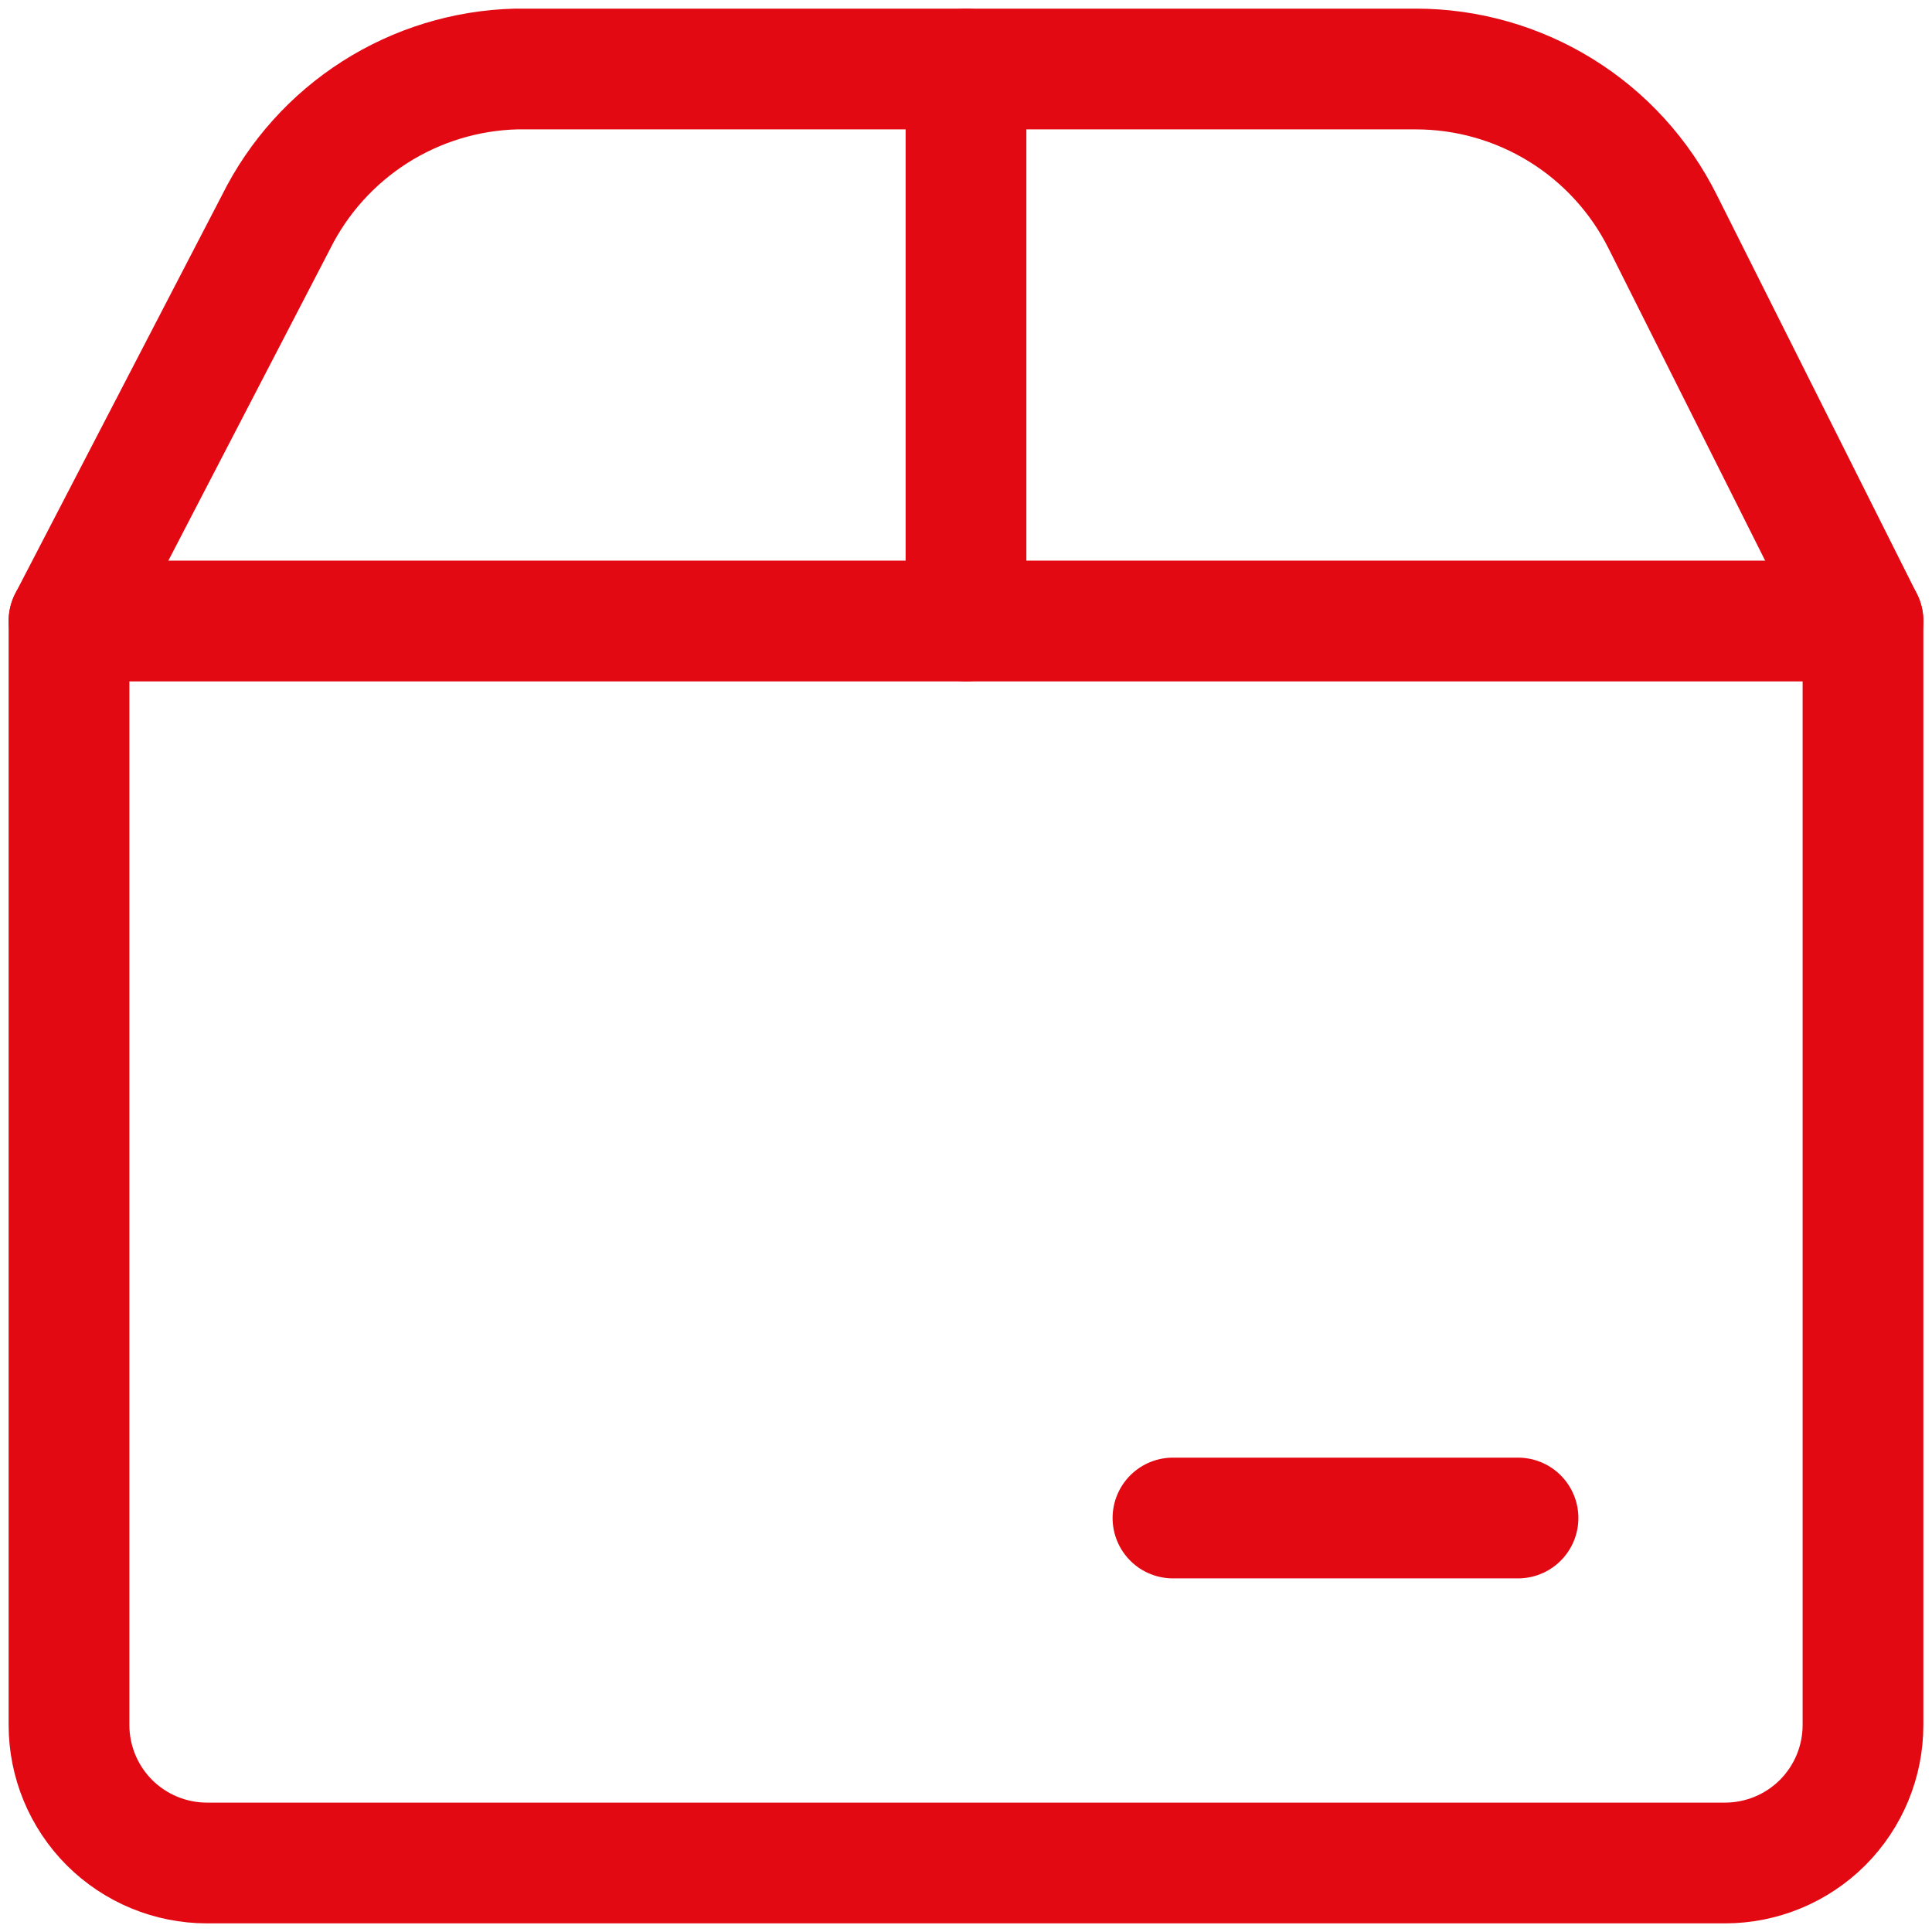 <svg width="32" height="32" viewBox="0 0 32 32" fill="none" xmlns="http://www.w3.org/2000/svg">
<g clip-path="url(#clip0_2362_27518)">
<path d="M16 1.143V10.286" stroke="#E30913" stroke-width="2" stroke-linecap="round" stroke-linejoin="round"/>
<path d="M19.428 25.143H25.143" stroke="#E30913" stroke-width="2" stroke-linecap="round" stroke-linejoin="round"/>
<path d="M1.143 10.286H30.857V28.572C30.857 29.178 30.616 29.759 30.188 30.188C29.759 30.616 29.178 30.857 28.571 30.857H3.429C2.822 30.857 2.241 30.616 1.812 30.188C1.384 29.759 1.143 29.178 1.143 28.572V10.286Z" stroke="#E30913" stroke-width="2" stroke-linecap="round" stroke-linejoin="round"/>
<path d="M1.143 10.286L4.571 3.68C4.941 2.935 5.507 2.306 6.207 1.859C6.908 1.412 7.718 1.164 8.549 1.143H23.451C24.302 1.143 25.135 1.381 25.858 1.829C26.581 2.277 27.164 2.918 27.543 3.68L30.857 10.286" stroke="#E30913" stroke-width="2" stroke-linecap="round" stroke-linejoin="round"/>
</g>
<defs>
<clipPath id="clip0_2362_27518">
<rect width="32" height="32" fill="white"/>
</clipPath>
</defs>
</svg>
